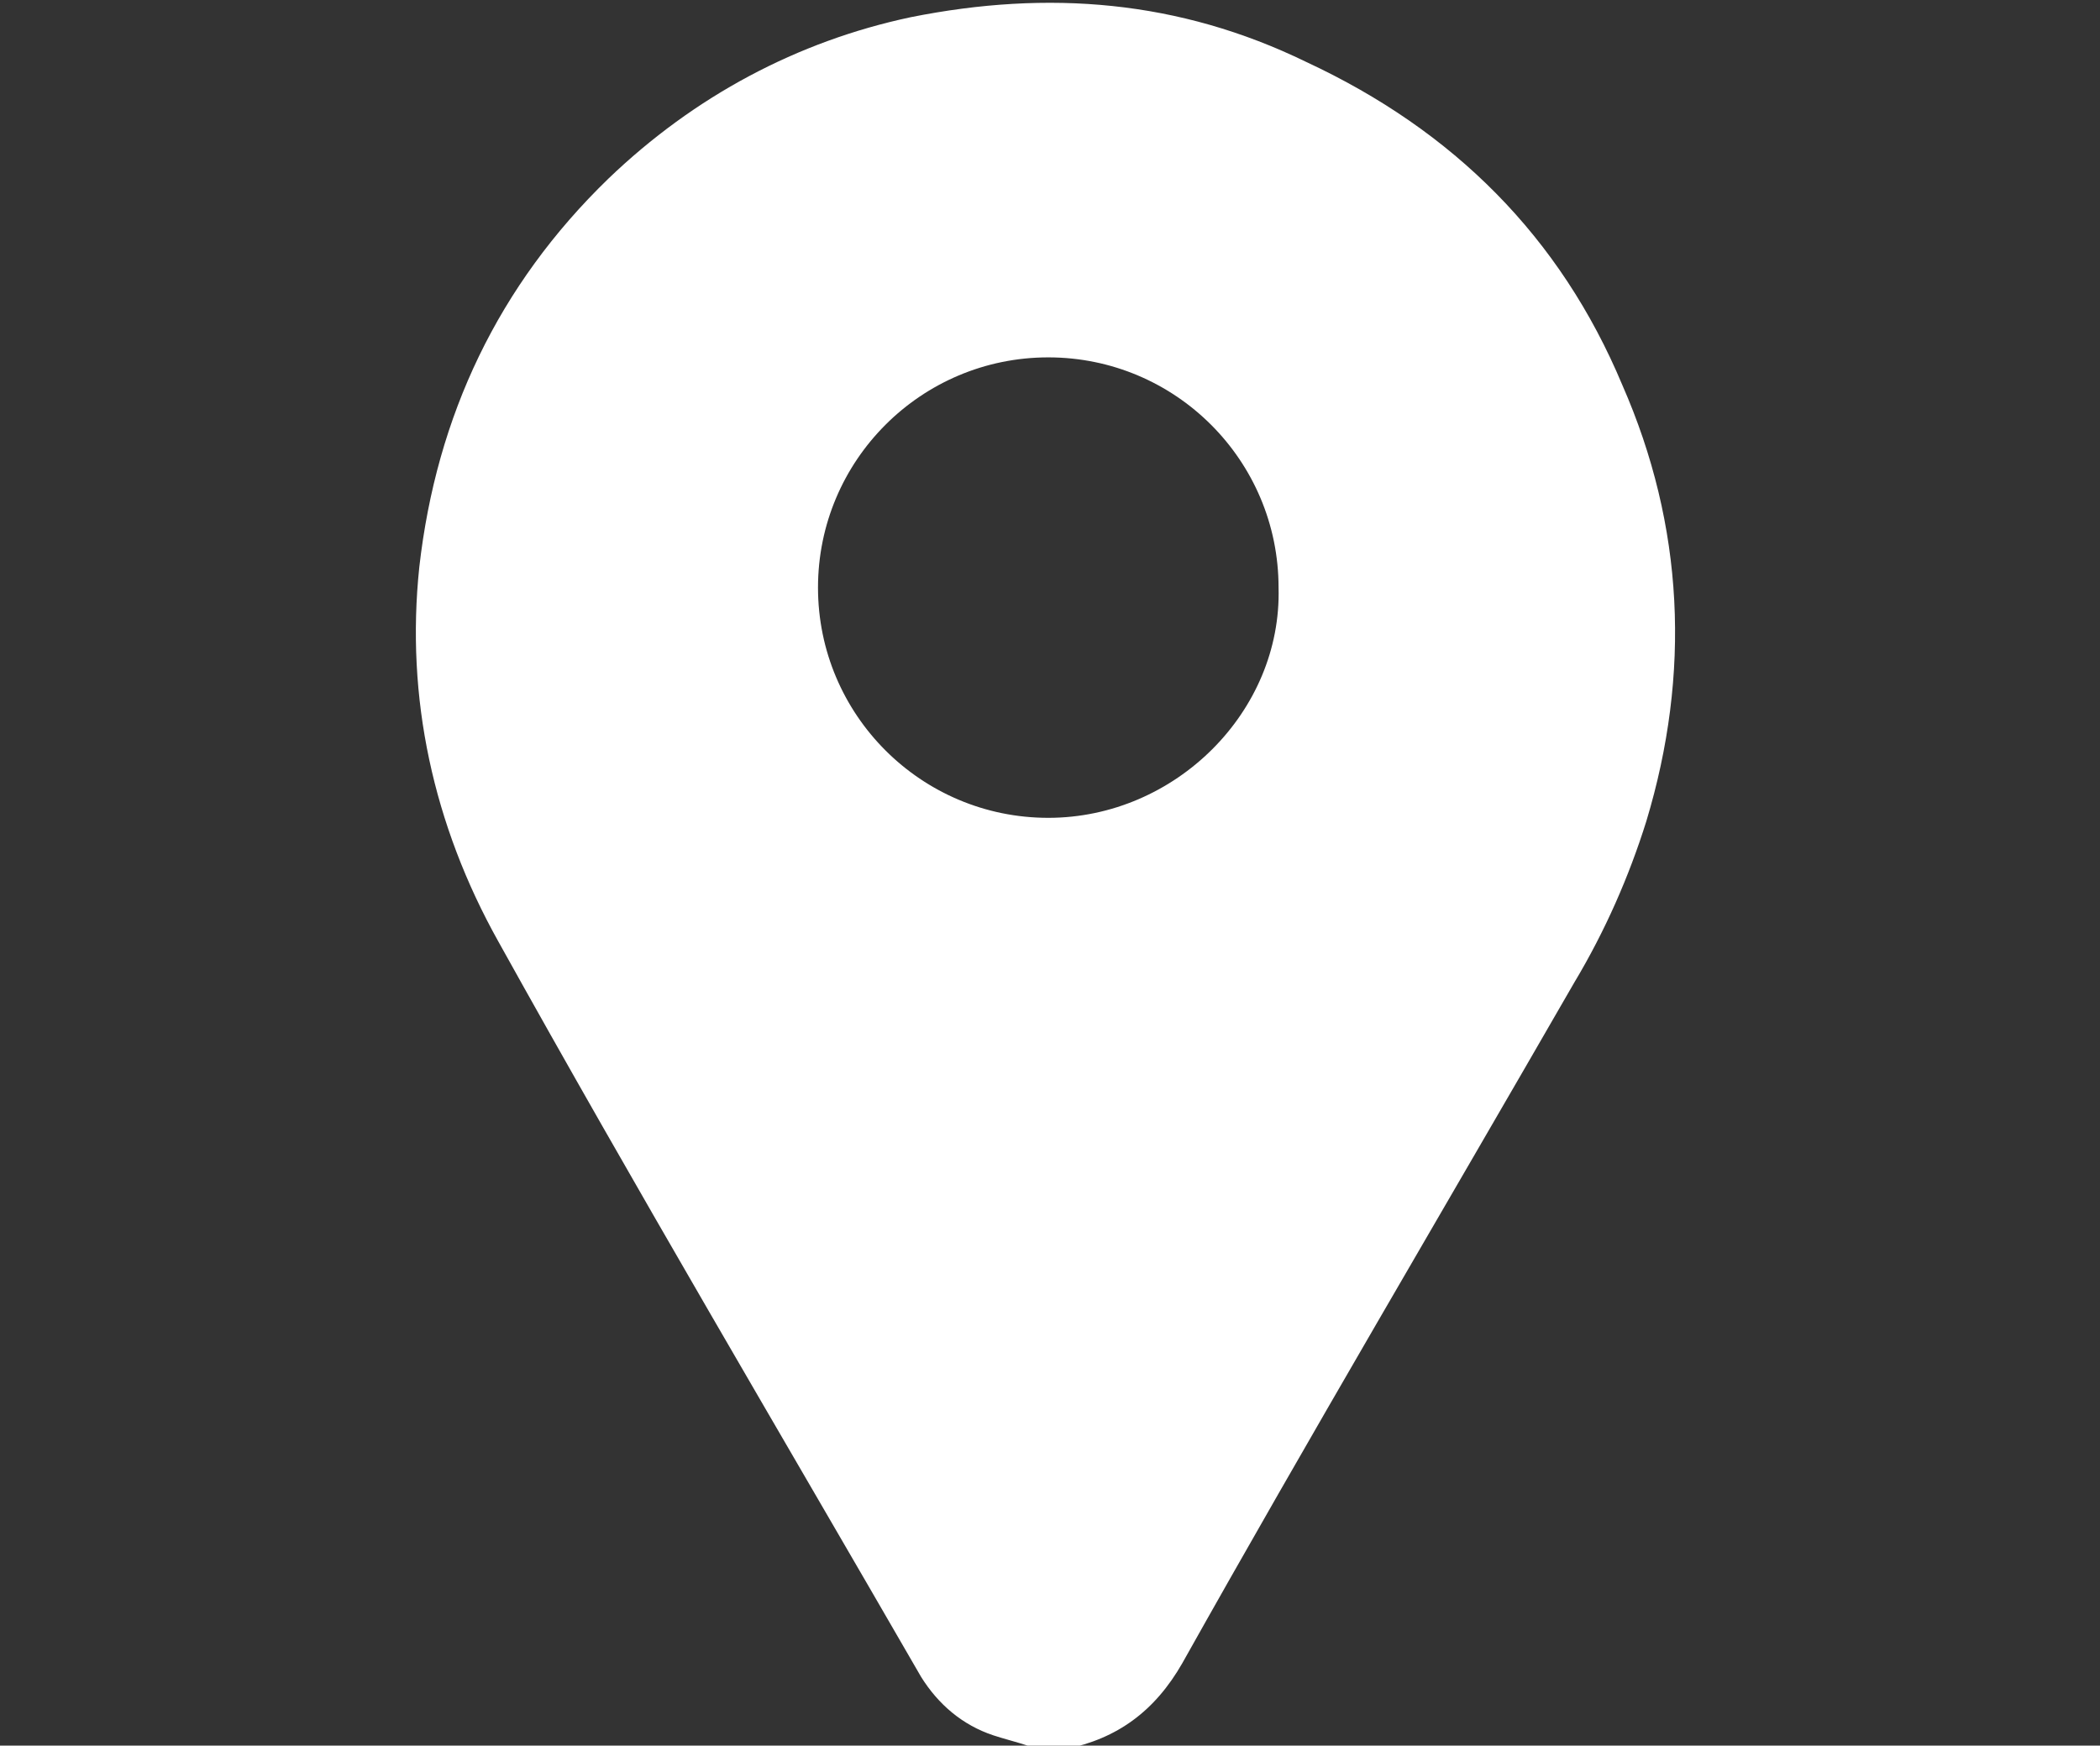 <?xml version="1.0" encoding="utf-8"?>
<!-- Generator: Adobe Illustrator 24.1.0, SVG Export Plug-In . SVG Version: 6.00 Build 0)  -->
<svg version="1.1" id="Capa_1" xmlns="http://www.w3.org/2000/svg" xmlns:xlink="http://www.w3.org/1999/xlink" x="0px" y="0px"
	 viewBox="0 0 61.1 50.8" style="enable-background:new 0 0 61.1 50.8;" xml:space="preserve">
<rect x="0" y="0" width="61.1" height="50.8" fill="#333333" stroke="none"/>
<style type="text/css">
	.st0{fill:#FFFFFF;}
</style>
<path class="st0" d="M29.9,50.8c-0.3-0.1-0.7-0.2-1-0.3c-0.9-0.3-1.6-0.9-2.1-1.7c-4.1-7.1-8.3-14.2-12.3-21.4
	c-1.9-3.4-2.7-7.1-2.3-10.9c0.5-4.4,2.3-8.2,5.5-11.3c2.5-2.4,5.5-4,8.8-4.7c4-0.8,7.8-0.5,11.5,1.3c4.3,2,7.4,5.1,9.2,9.4
	c1.8,4.1,2,8.4,0.7,12.7c-0.5,1.6-1.2,3.2-2.1,4.7c-3.8,6.6-7.7,13.2-11.4,19.8c-0.8,1.4-1.9,2.2-3.4,2.5
	C30.7,50.8,30.3,50.8,29.9,50.8z M23.8,17.1c0,3.7,3,6.7,6.7,6.7c3.7,0,6.8-3.1,6.7-6.7c0-3.7-3-6.7-6.7-6.7
	C26.8,10.4,23.8,13.4,23.8,17.1z"/>
</svg>
